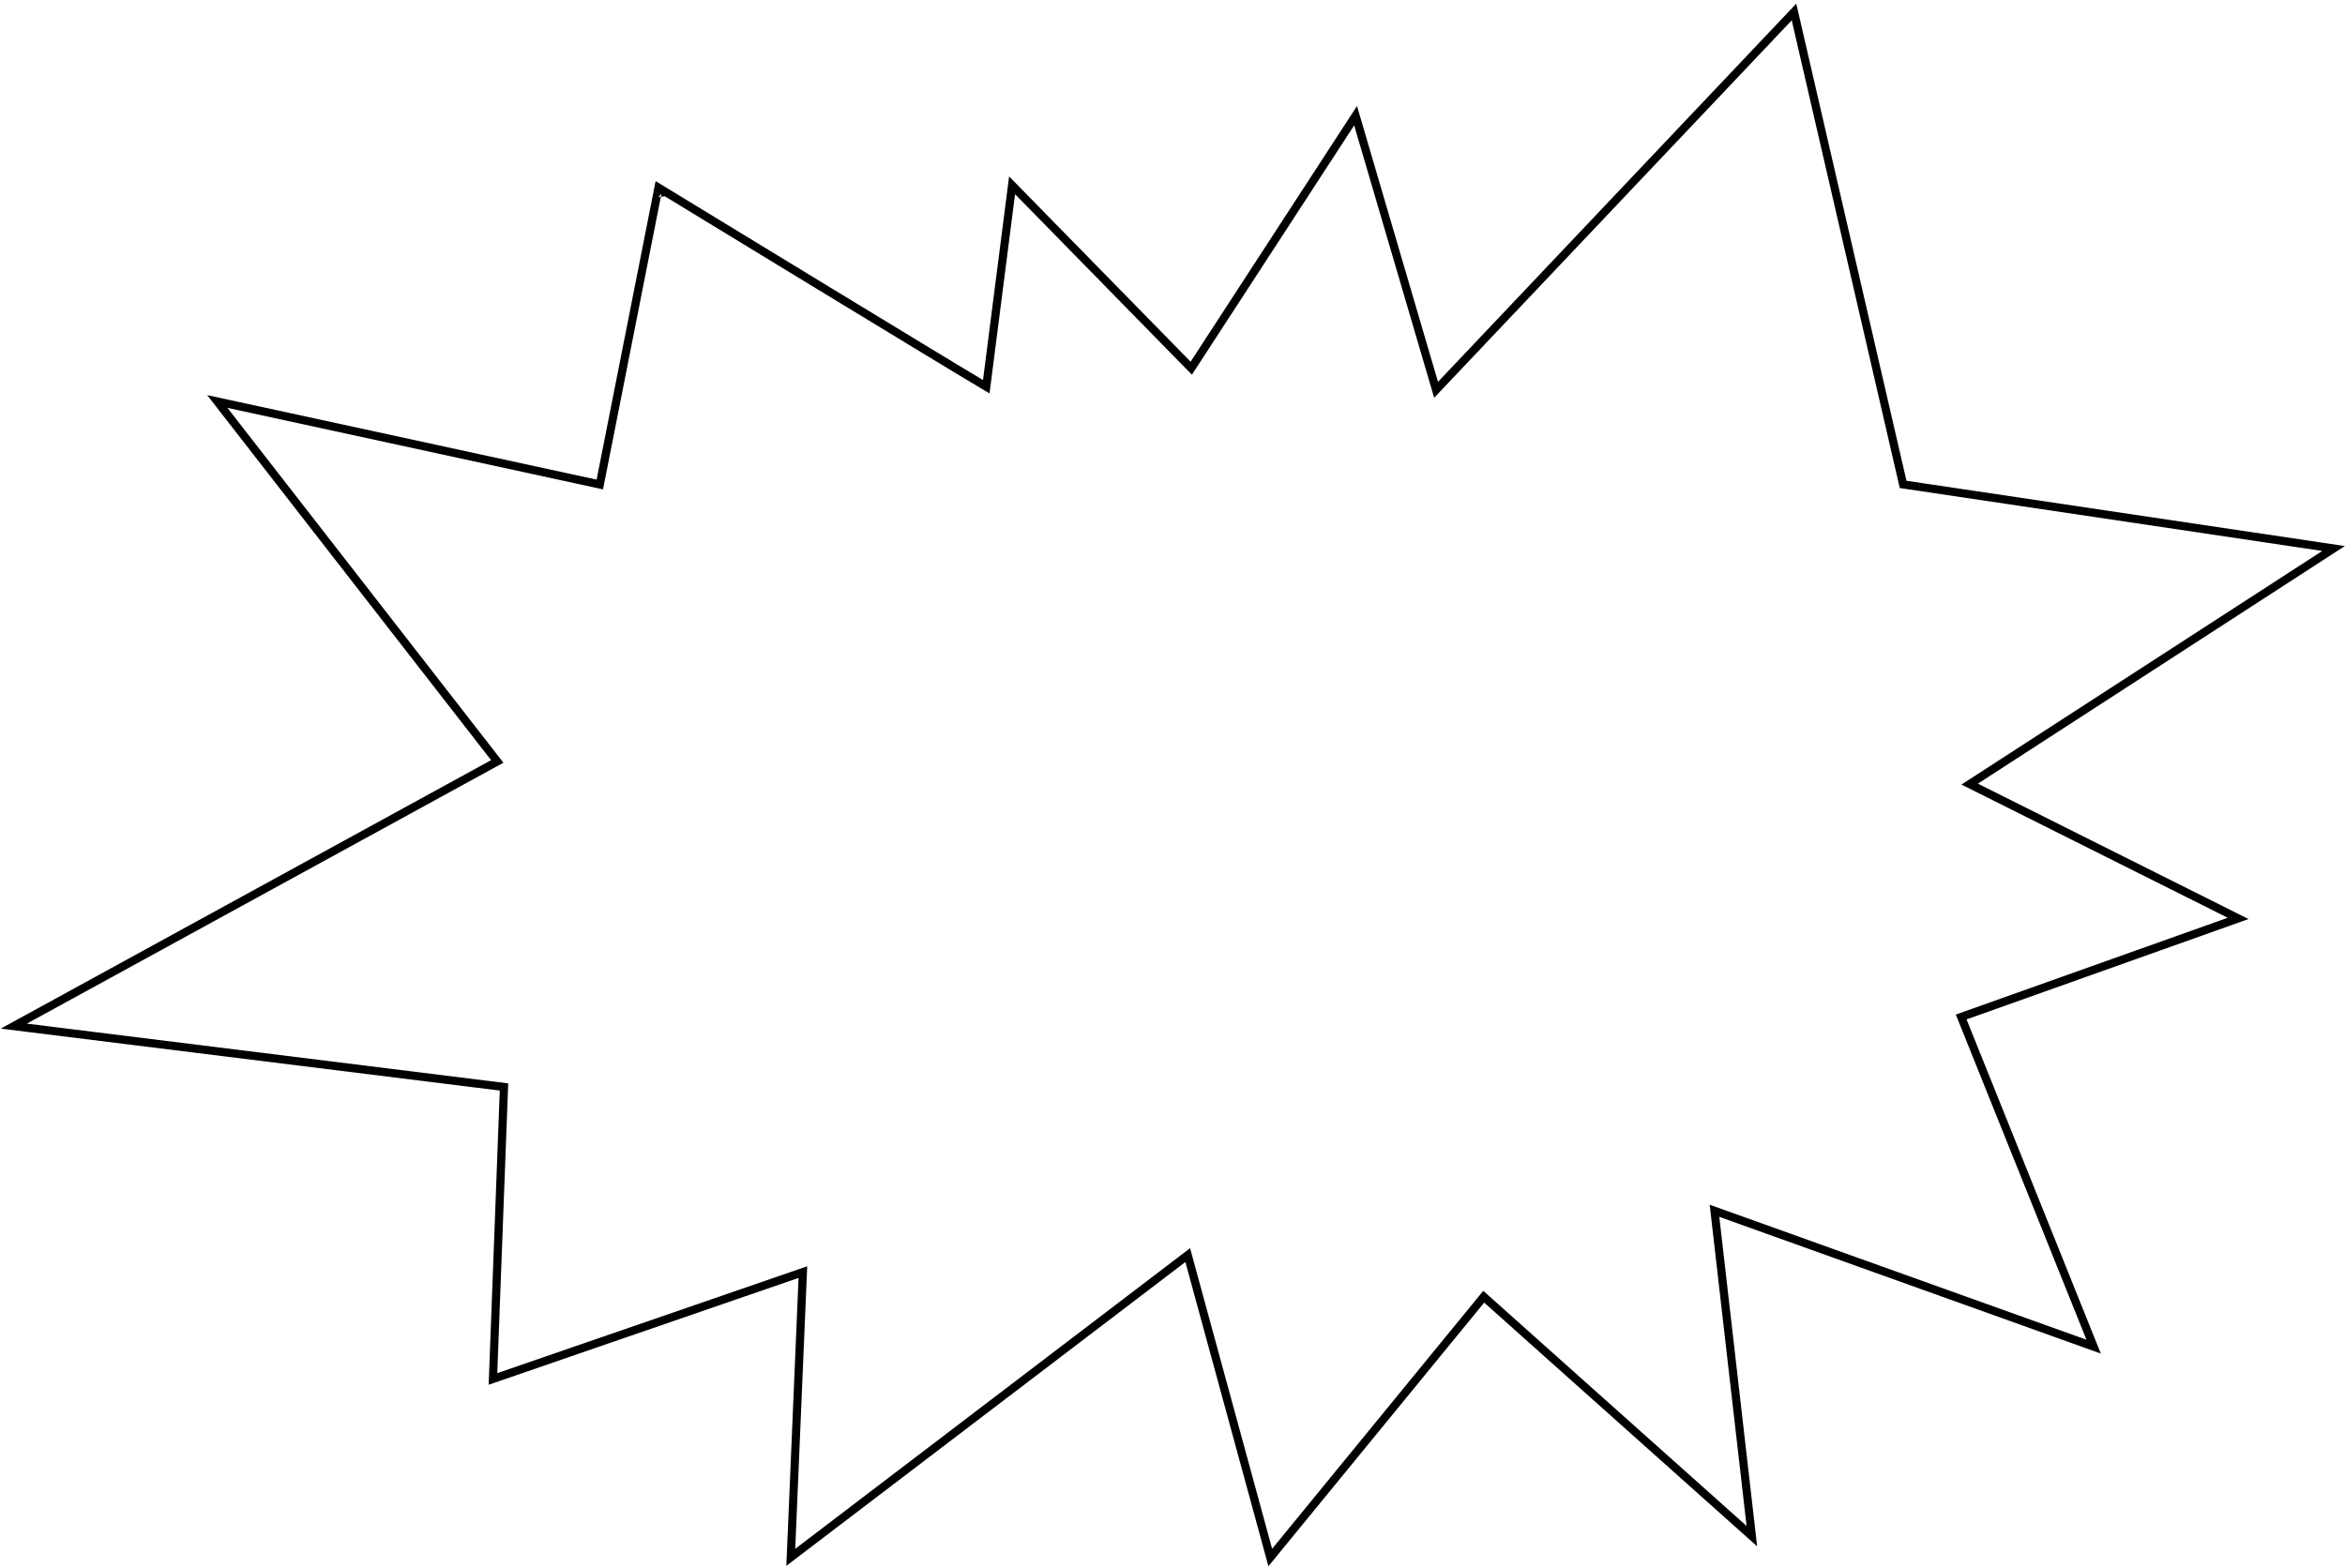 <?xml version="1.0" encoding="UTF-8"?>
<svg xmlns="http://www.w3.org/2000/svg" width="574" height="384" viewBox="0 0 574 384" fill="none">
  <path d="M247.47 47.411L241.413 94.688C236.313 91.668 218.509 80.856 201.063 70.239C191.273 64.281 181.609 58.392 174.392 53.993C170.784 51.793 167.787 49.966 165.693 48.689L163.264 47.208L162.625 46.818L162.461 46.718L162.42 46.693L162.409 46.686L162.407 46.685C162.406 46.684 162.406 46.684 161.885 47.538L162.406 46.684L161.182 45.938L160.904 47.344L146.821 118.617L55.885 98.88L53.192 98.296L54.883 100.472L121.715 186.423L6.103 249.733L3.386 251.22L6.46 251.602L123.364 266.121L120.721 336.146L120.666 337.605L122.047 337.129L196.525 311.447L193.656 379.15L193.566 381.279L195.261 379.988L290.729 307.284L310.421 379.455L310.931 381.326L312.16 379.825L363.18 317.475L426.854 374.343L428.813 376.092L428.514 373.483L419.667 296.433L510.378 328.946L512.473 329.697L511.643 327.632L480.053 248.986L545.635 225.637L547.845 224.851L545.747 223.801L482.133 191.971L568.981 135.725L571.202 134.286L568.585 133.896L465.837 118.594L439.547 4.748L439.128 2.932L437.847 4.285L351.518 95.44L332.427 30.407L331.815 28.322L330.63 30.144L291.592 90.147L249.176 46.838L247.732 45.364L247.47 47.411Z" stroke="black" stroke-width="2" stroke-linecap="round"></path>
</svg>
